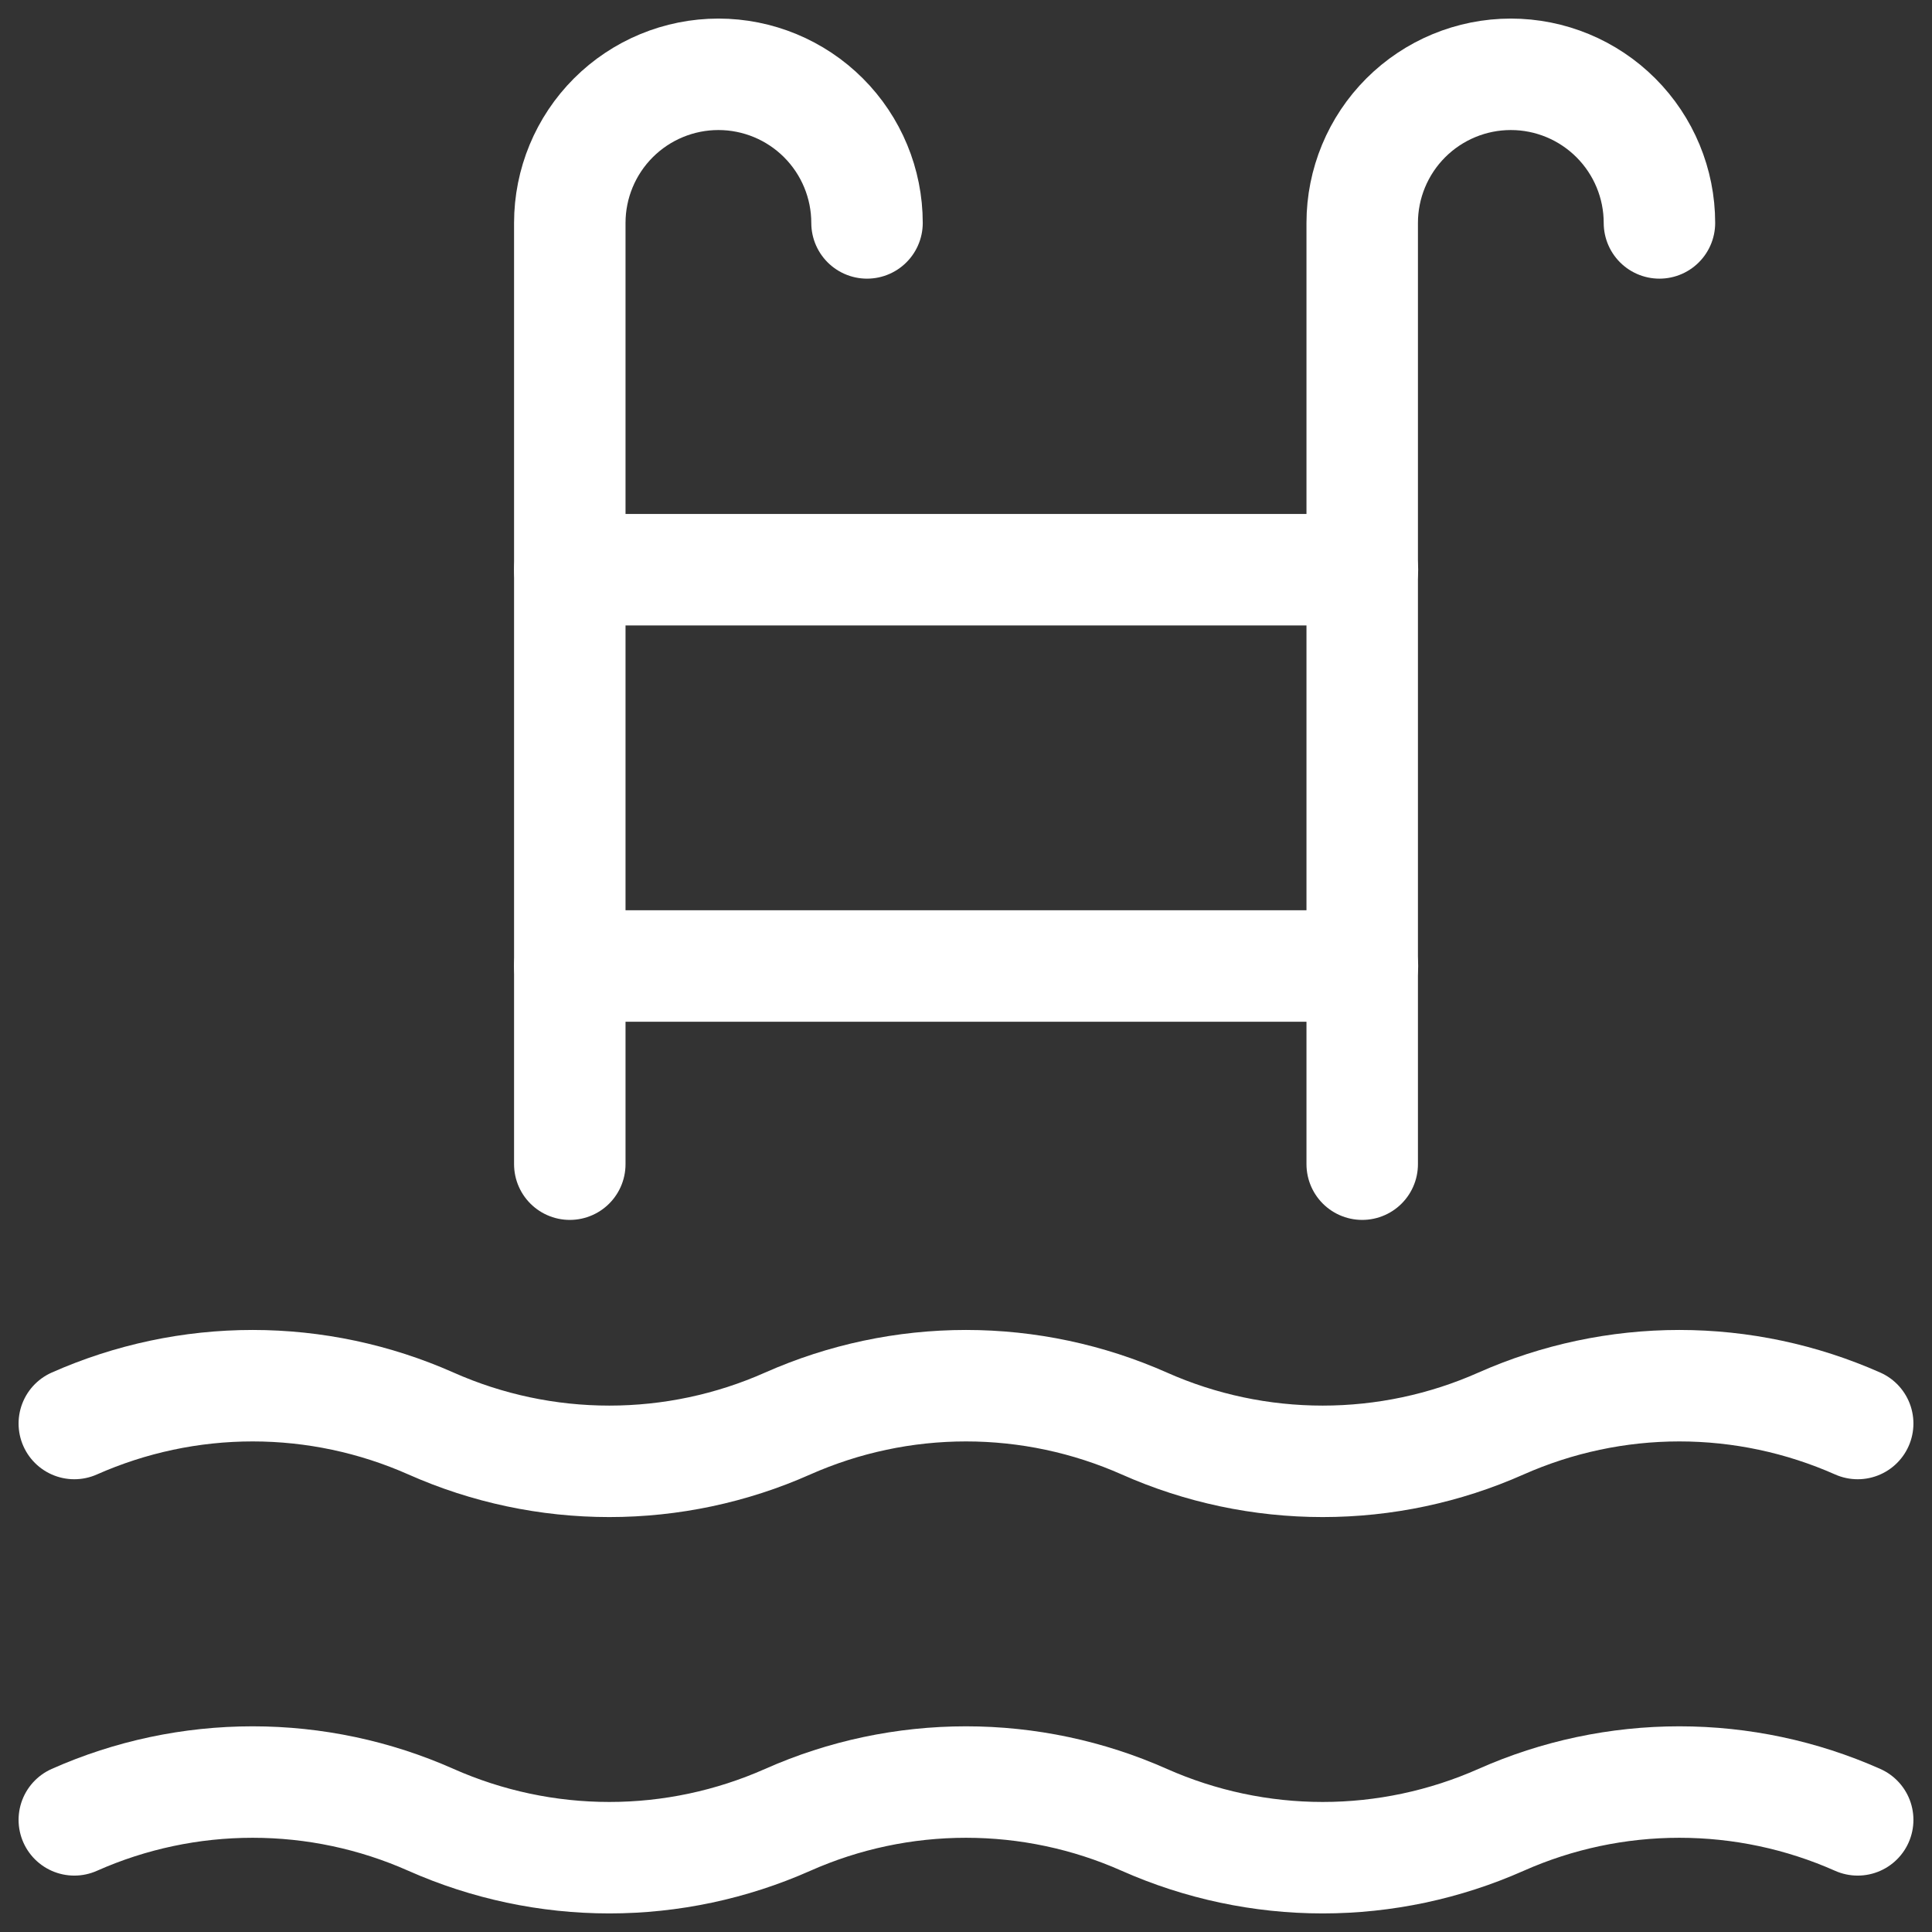 <svg width="26" height="26" viewBox="0 0 26 26" fill="none" xmlns="http://www.w3.org/2000/svg">
<rect x="0" y="0" width="26" height="26" fill="#333333" stroke="none"/>
<path d="M1 19.157C1.756 18.822 2.573 18.648 3.4 18.648C4.227 18.648 5.044 18.822 5.8 19.157C6.556 19.493 7.373 19.666 8.2 19.666C9.027 19.666 9.844 19.493 10.6 19.157C11.356 18.822 12.173 18.648 13 18.648C13.827 18.648 14.644 18.822 15.4 19.157C16.156 19.493 16.973 19.666 17.8 19.666C18.627 19.666 19.444 19.493 20.2 19.157C20.956 18.822 21.773 18.648 22.6 18.648C23.427 18.648 24.244 18.822 25 19.157" stroke="white" style="stroke:white;stroke-opacity:1;" stroke-width="1.5" stroke-linecap="round" stroke-linejoin="round"/>
<path d="M7.668 7.667H18.335" stroke="white" style="stroke:white;stroke-opacity:1;" stroke-width="1.5" stroke-linecap="round" stroke-linejoin="round"/>
<path d="M7.668 13H18.335" stroke="white" style="stroke:white;stroke-opacity:1;" stroke-width="1.5" stroke-linecap="round" stroke-linejoin="round"/>
<path d="M18.332 15.667V3C18.332 2.47 18.543 1.961 18.918 1.586C19.293 1.211 19.802 1 20.332 1C20.863 1 21.371 1.211 21.746 1.586C22.121 1.961 22.332 2.47 22.332 3" stroke="white" style="stroke:white;stroke-opacity:1;" stroke-width="1.5" stroke-linecap="round" stroke-linejoin="round"/>
<path d="M7.668 15.667V3C7.668 2.47 7.879 1.961 8.254 1.586C8.629 1.211 9.138 1 9.668 1C10.198 1 10.707 1.211 11.082 1.586C11.457 1.961 11.668 2.47 11.668 3" stroke="white" style="stroke:white;stroke-opacity:1;" stroke-width="1.5" stroke-linecap="round" stroke-linejoin="round"/>
<path d="M1 24.491C1.756 24.155 2.573 23.982 3.4 23.982C4.227 23.982 5.044 24.155 5.8 24.491C6.556 24.826 7.373 25 8.2 25C9.027 25 9.844 24.826 10.6 24.491C11.356 24.155 12.173 23.982 13 23.982C13.827 23.982 14.644 24.155 15.4 24.491C16.156 24.826 16.973 25 17.8 25C18.627 25 19.444 24.826 20.2 24.491C20.956 24.155 21.773 23.982 22.6 23.982C23.427 23.982 24.244 24.155 25 24.491" stroke="white" style="stroke:white;stroke-opacity:1;" stroke-width="1.5" stroke-linecap="round" stroke-linejoin="round"/>
</svg>
